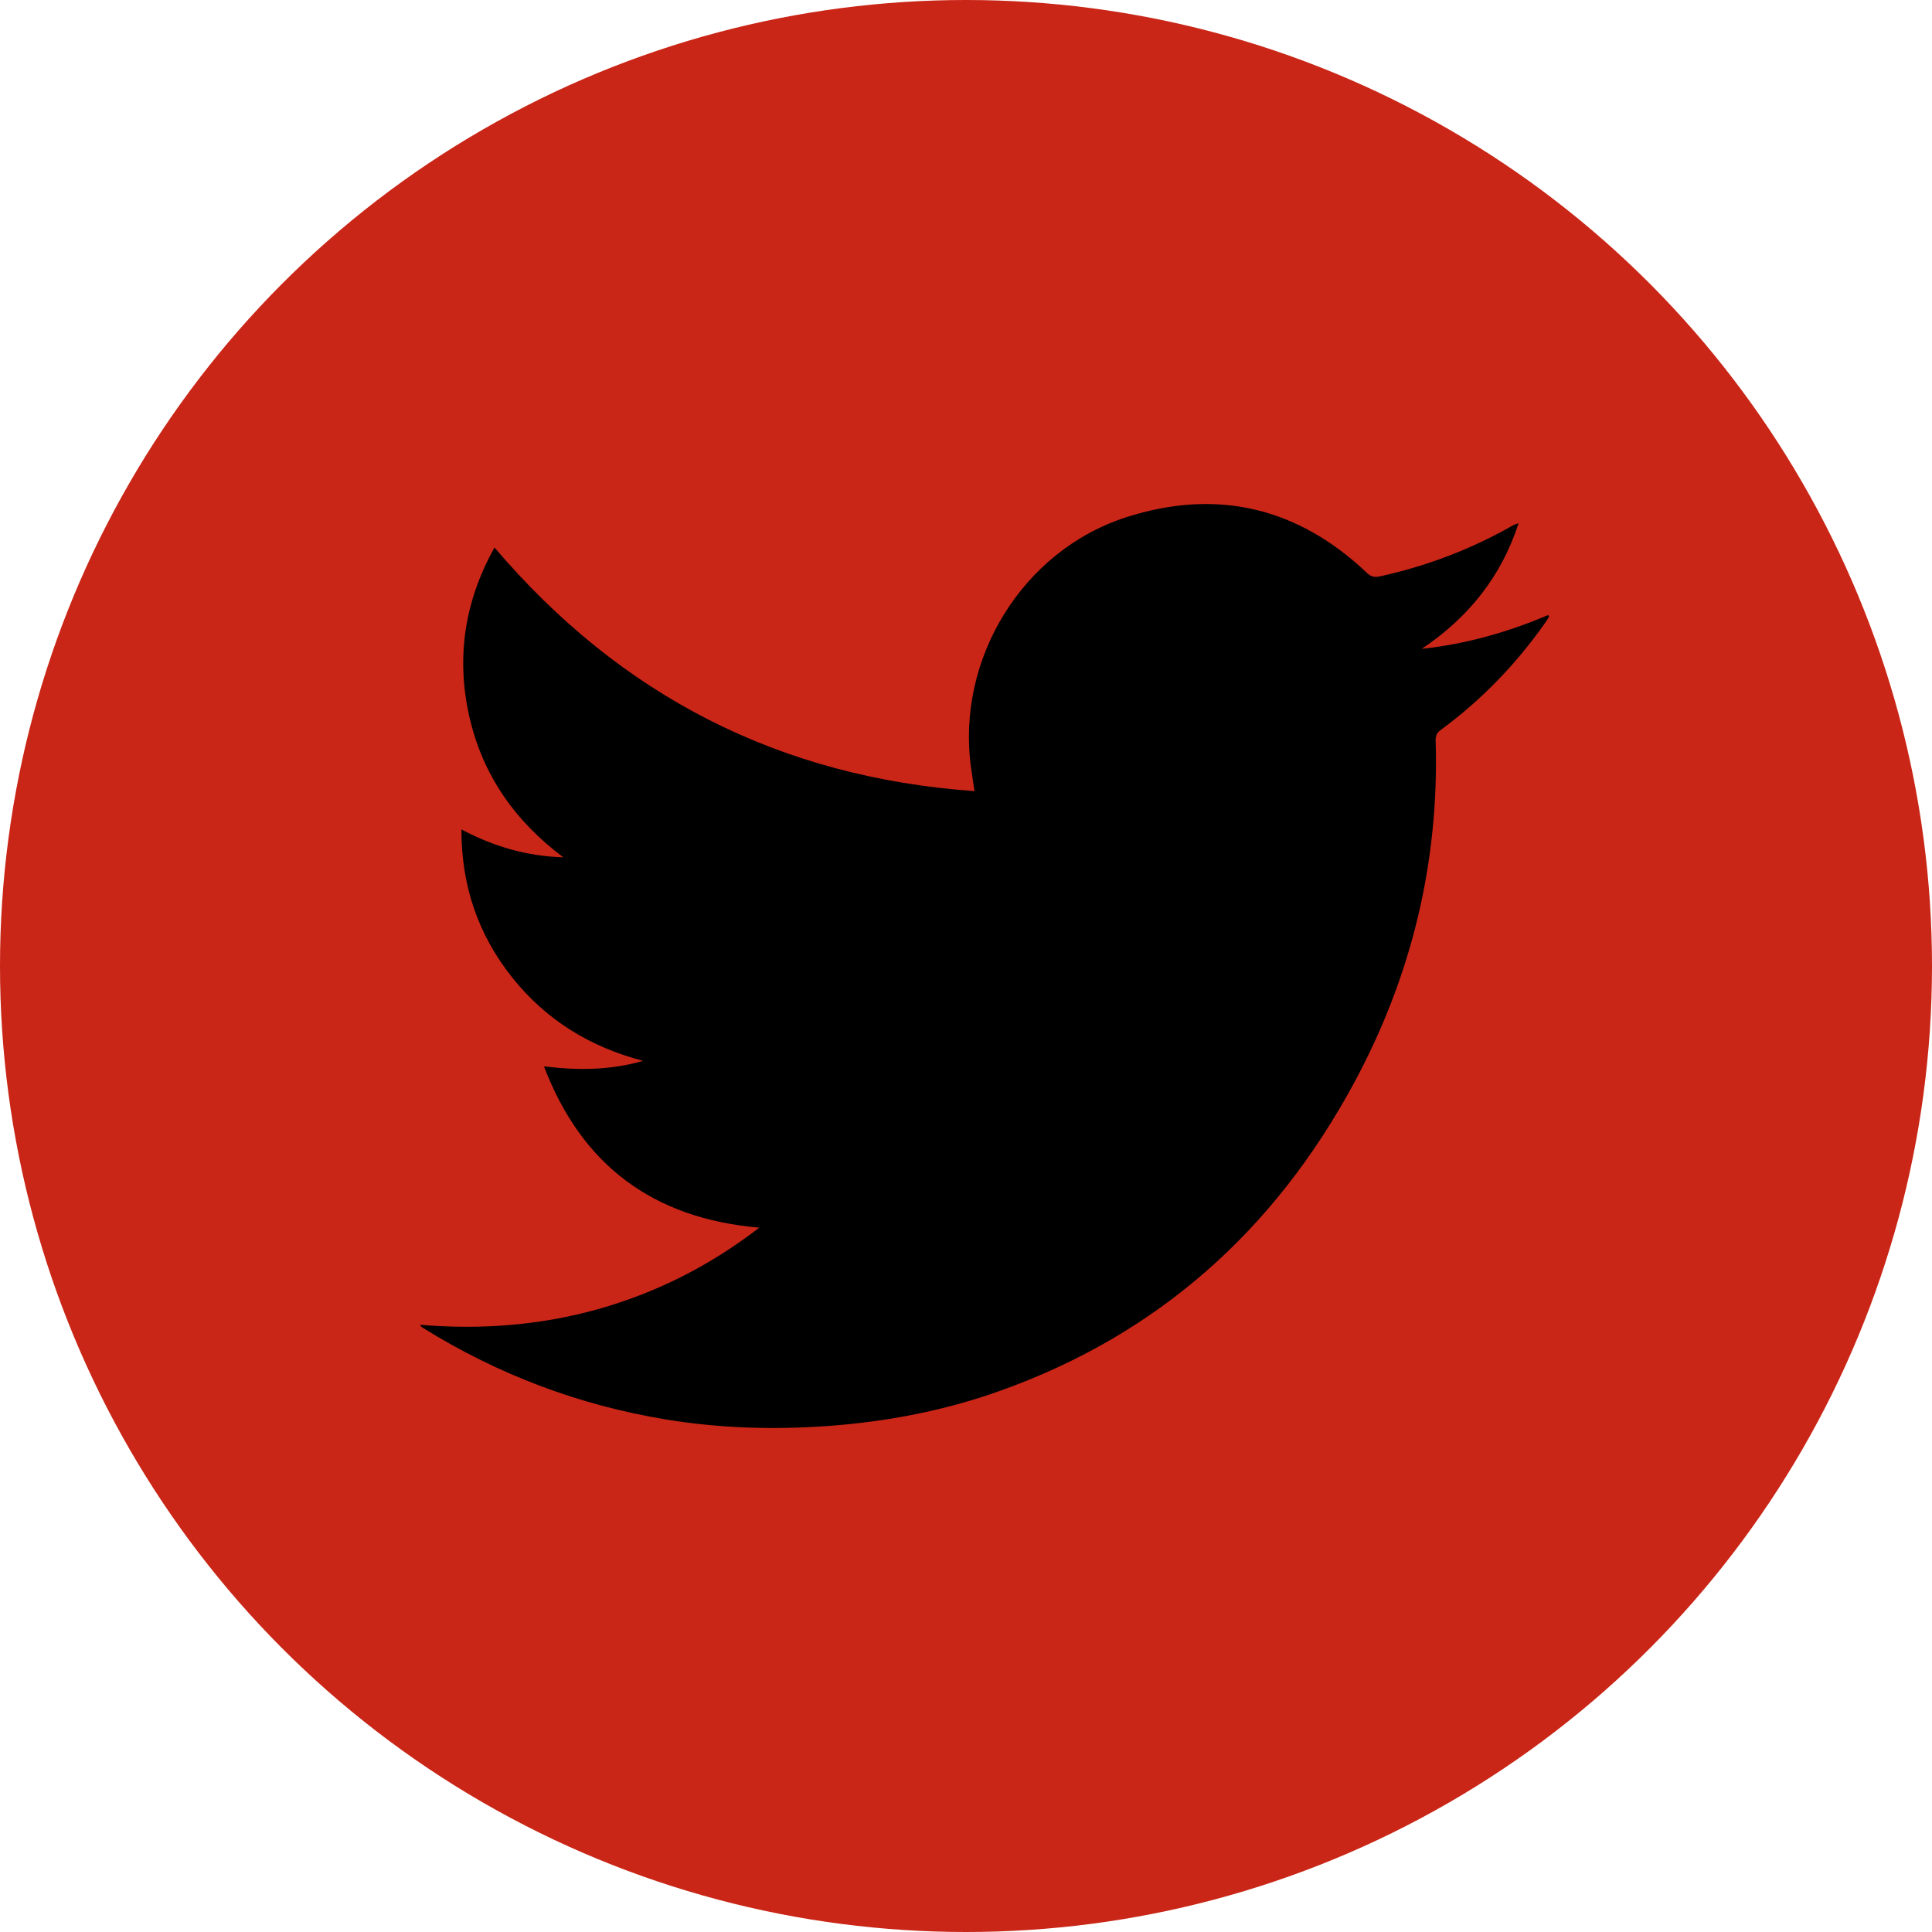 <svg width="23" height="23" viewBox="0 0 23 23" fill="none" xmlns="http://www.w3.org/2000/svg">
<circle cx="11.5" cy="11.5" r="11.5" fill="#C92617"/>
<path d="M9.039 14.615C7.769 14.506 6.922 13.866 6.476 12.695C6.875 12.743 7.265 12.743 7.655 12.629C7.027 12.465 6.501 12.144 6.097 11.636C5.692 11.127 5.492 10.544 5.493 9.874C5.879 10.079 6.274 10.193 6.706 10.206C6.131 9.776 5.741 9.223 5.585 8.521C5.43 7.821 5.531 7.156 5.887 6.518C7.389 8.284 9.282 9.254 11.601 9.418C11.585 9.315 11.574 9.231 11.561 9.146C11.378 7.854 12.167 6.558 13.406 6.158C14.488 5.81 15.453 6.04 16.277 6.824C16.332 6.875 16.38 6.873 16.439 6.859C16.988 6.737 17.508 6.54 17.996 6.263C18.021 6.249 18.047 6.237 18.078 6.23C17.872 6.866 17.478 7.355 16.926 7.724C17.45 7.668 17.948 7.527 18.43 7.322C18.434 7.327 18.438 7.334 18.442 7.339C18.43 7.358 18.419 7.379 18.407 7.397C18.058 7.897 17.641 8.331 17.149 8.692C17.104 8.726 17.09 8.761 17.091 8.814C17.135 10.262 16.805 11.623 16.118 12.895C15.173 14.645 13.784 15.889 11.901 16.559C11.236 16.796 10.548 16.927 9.844 16.977C9.203 17.022 8.564 17.003 7.931 16.899C6.892 16.728 5.926 16.363 5.032 15.806C5.021 15.8 5.01 15.791 5 15.771C5.719 15.832 6.426 15.779 7.12 15.585C7.817 15.388 8.45 15.069 9.039 14.615Z" fill="black"/>
</svg>
